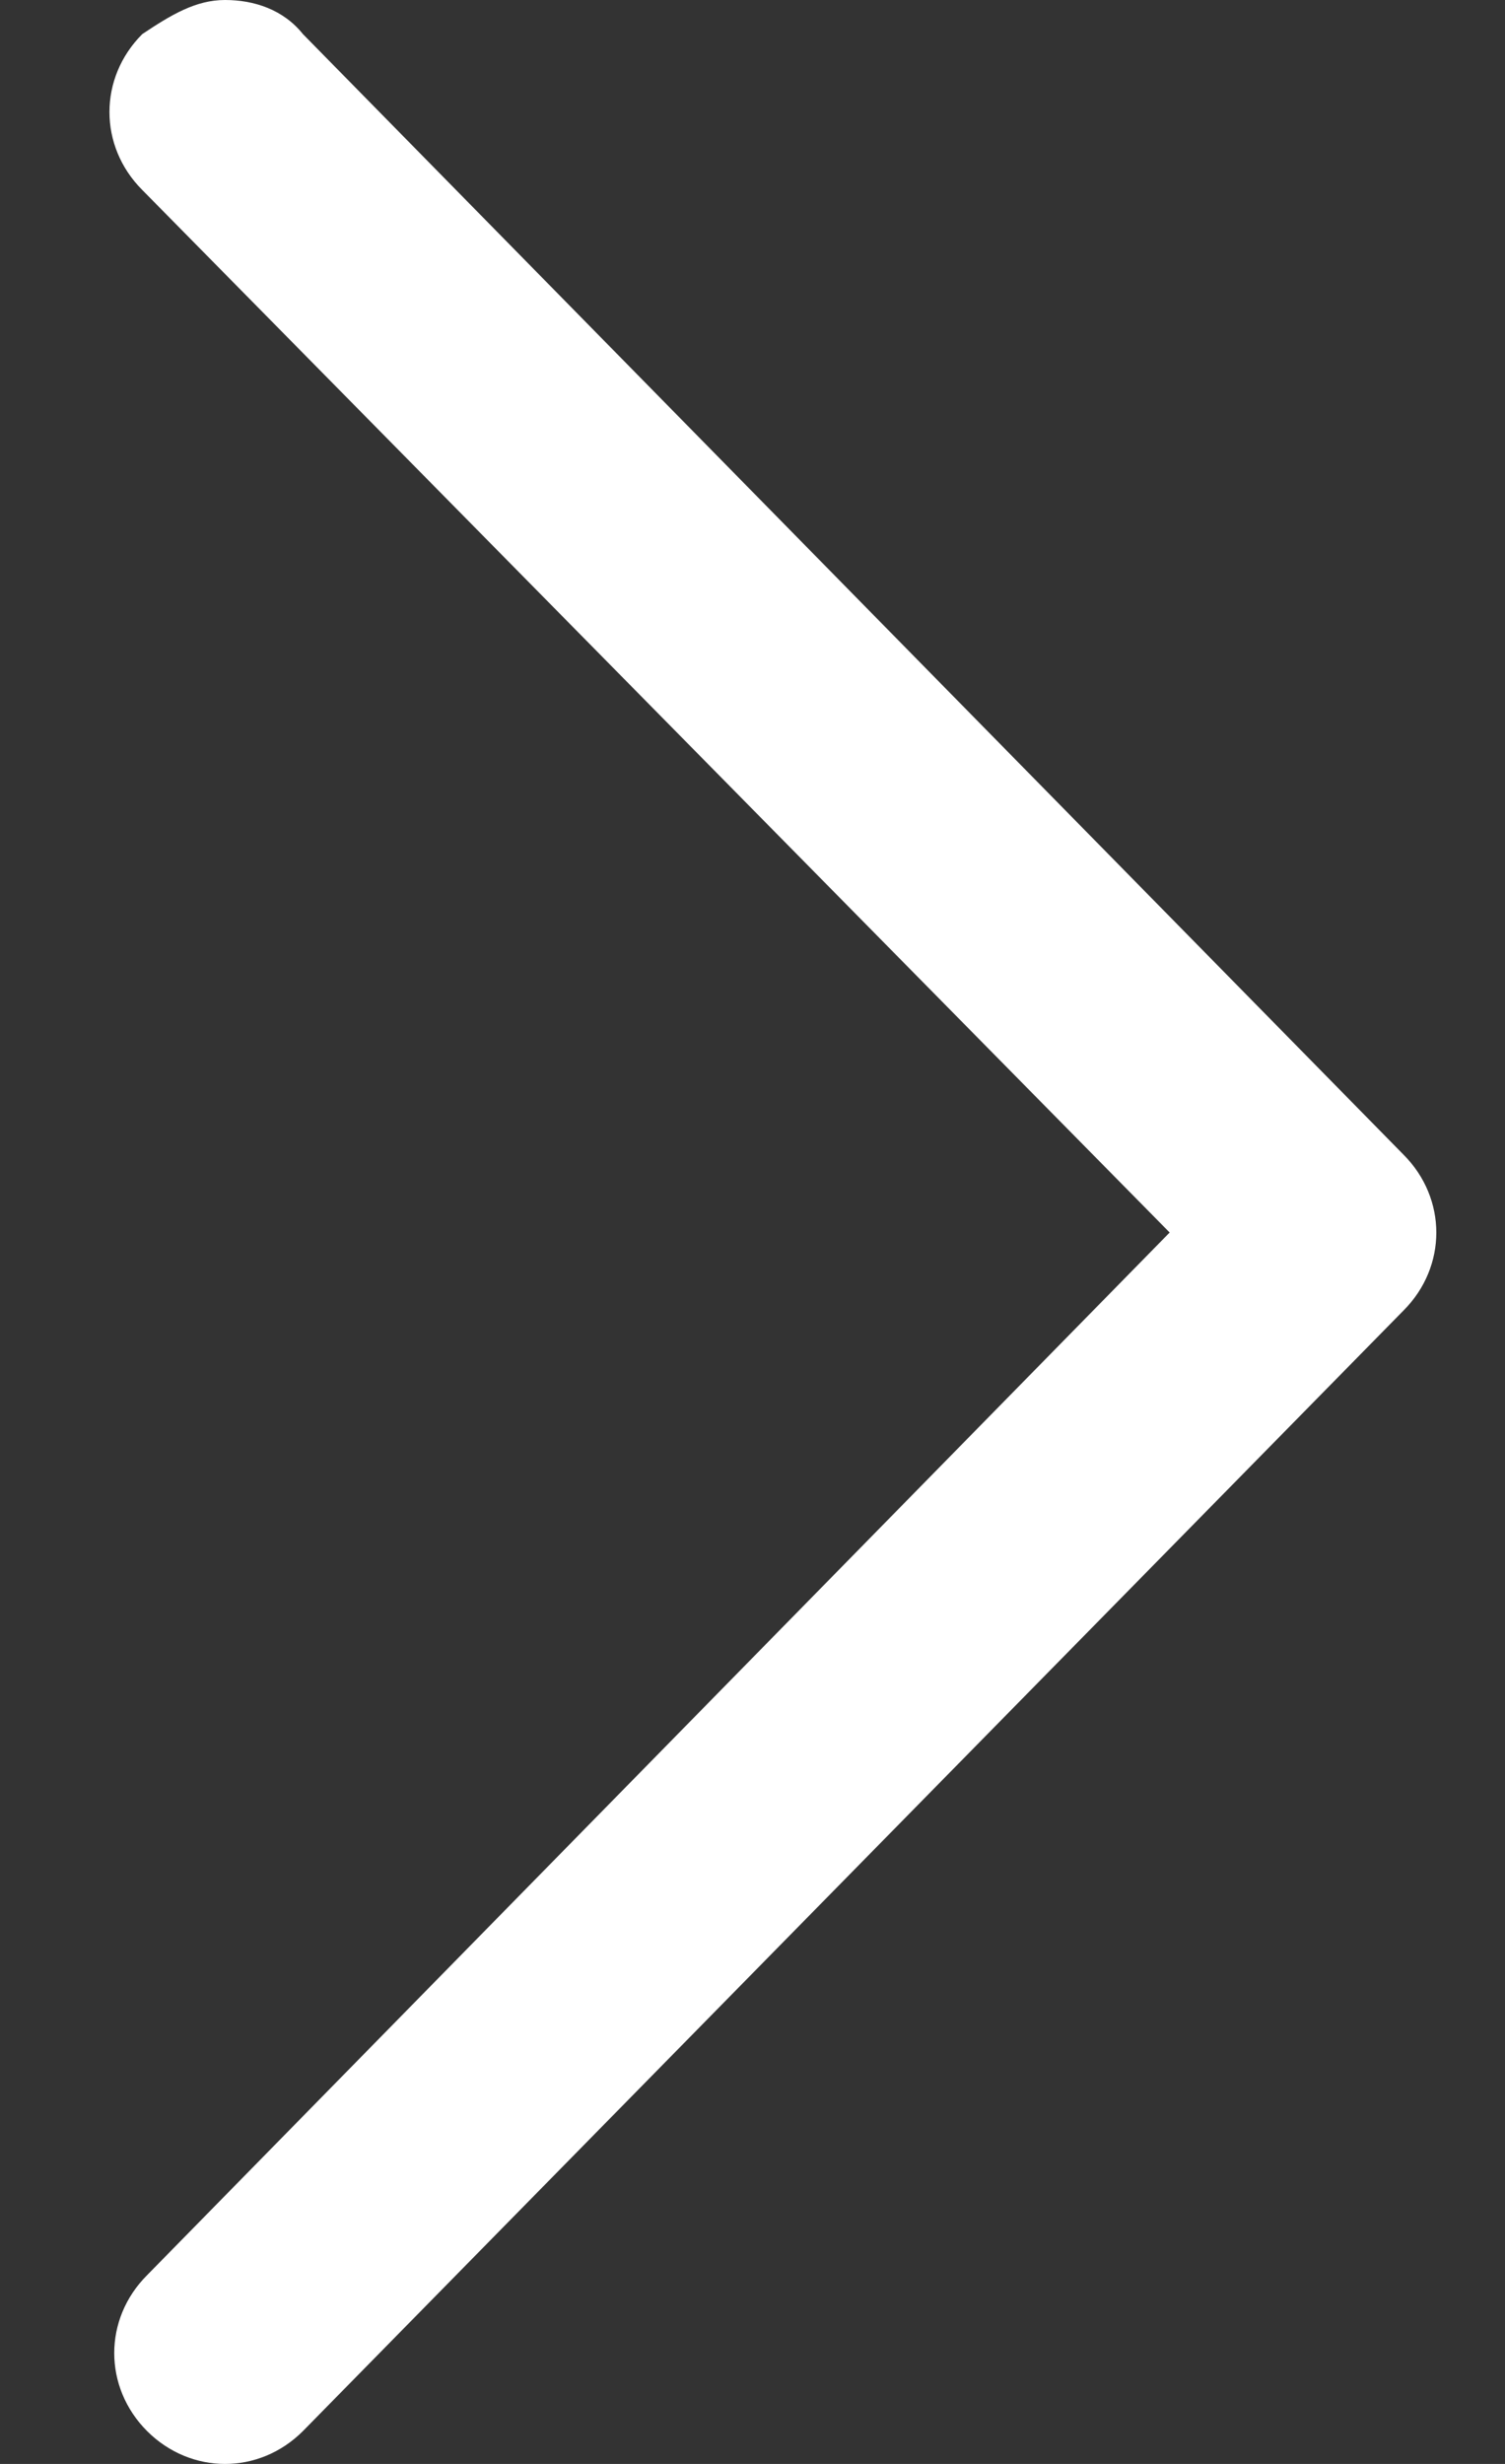 <svg width="11" height="18" viewBox="0 0 11 18" fill="none" xmlns="http://www.w3.org/2000/svg">
<rect x="0" y="0" width="11" height="18" fill="#333333" stroke="none"/>
<path d="M1.645 0C1.858 0 2.072 0.071 2.214 0.249L10.258 8.435C10.578 8.755 10.578 9.254 10.258 9.574L2.214 17.76C1.894 18.08 1.396 18.08 1.075 17.76C0.755 17.439 0.755 16.941 1.075 16.621L8.549 9.004L1.04 1.388C0.72 1.068 0.72 0.569 1.04 0.249C1.253 0.107 1.431 0 1.645 0Z" fill="white"/>
</svg>
